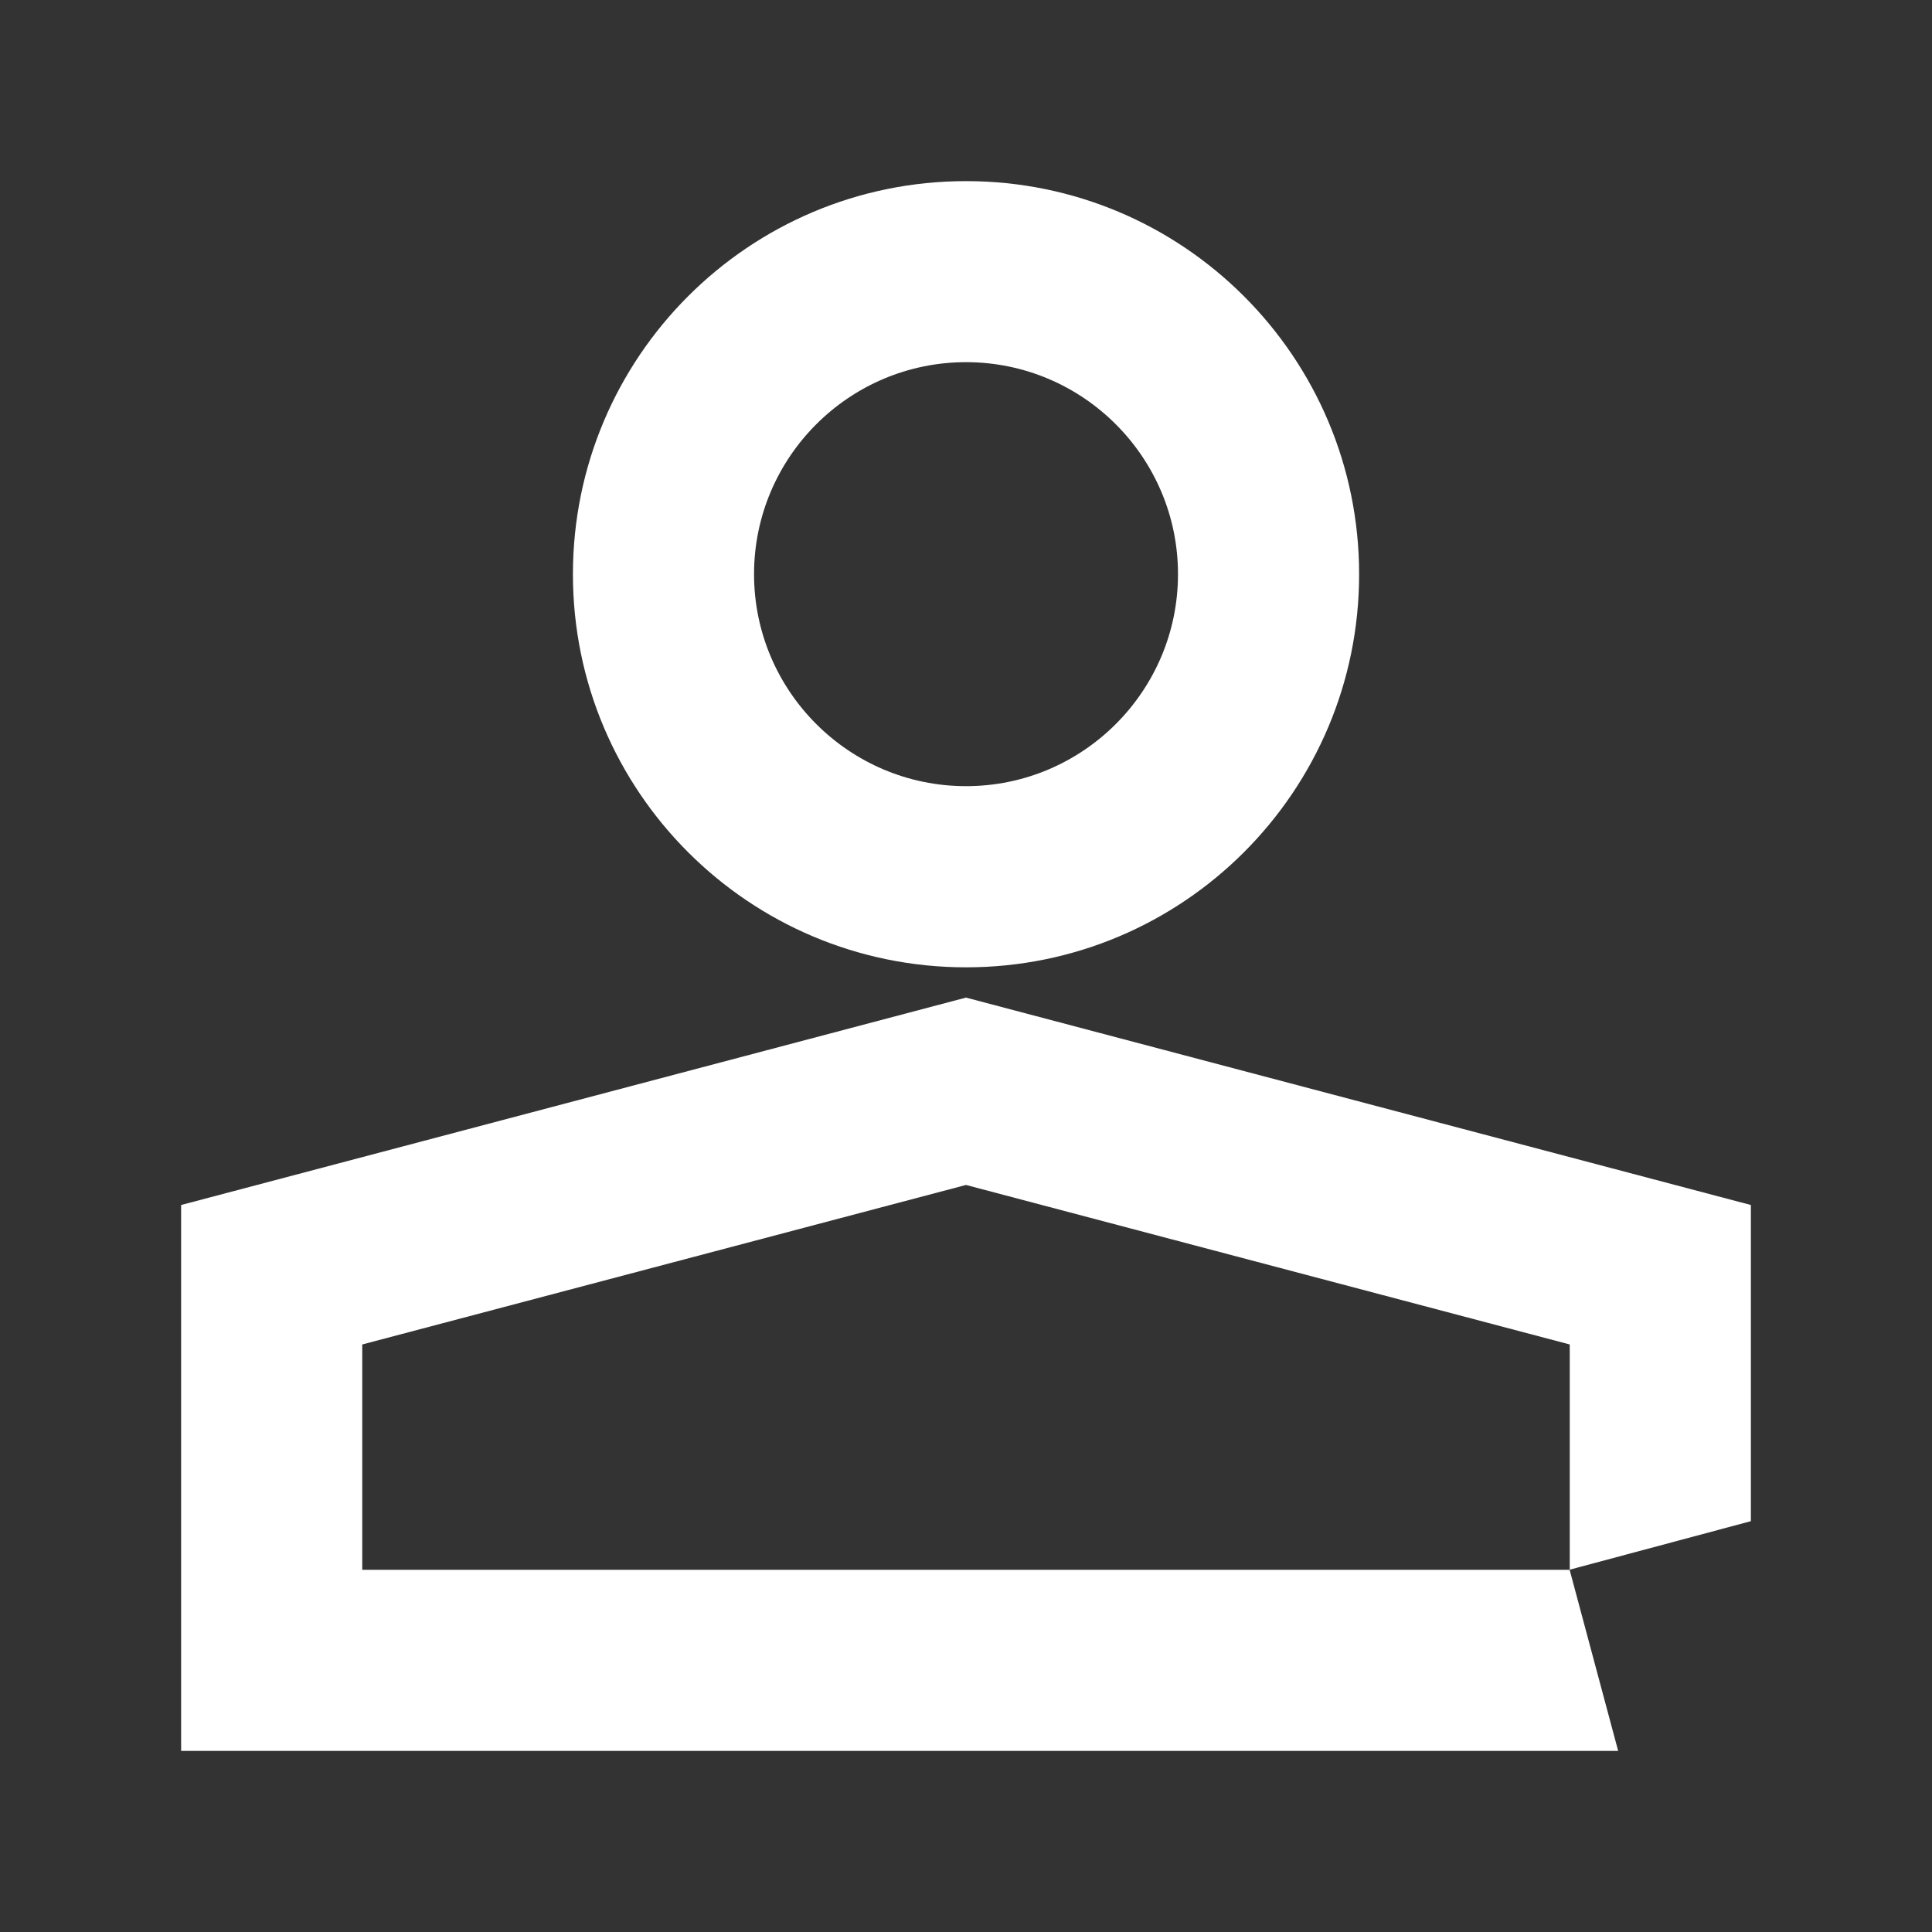 <svg width="48" height="48" viewBox="0 0 48 48" fill="none" xmlns="http://www.w3.org/2000/svg">
<rect x="0" y="0" width="48" height="48" fill="#333333" stroke="none"/>
<path fill-rule="evenodd" clip-rule="evenodd" d="M33.767 14.267C33.767 19.66 29.395 24.033 24.001 24.033C18.607 24.033 14.234 19.66 14.234 14.267C14.234 8.873 18.607 4.5 24.001 4.5C29.395 4.5 33.767 8.873 33.767 14.267ZM29.267 14.265C29.267 11.361 26.905 8.998 24.001 8.998C21.097 8.998 18.734 11.361 18.734 14.265C18.734 17.169 21.097 19.532 24.001 19.532C26.905 19.532 29.267 17.169 29.267 14.265ZM43.5 29.938V37.793L39 38.998V33.403L24 29.44L9 33.403V39.001H38.997L40.203 43.501H4.5V29.938L24 24.785L43.5 29.938Z" fill="white"/>
</svg>
